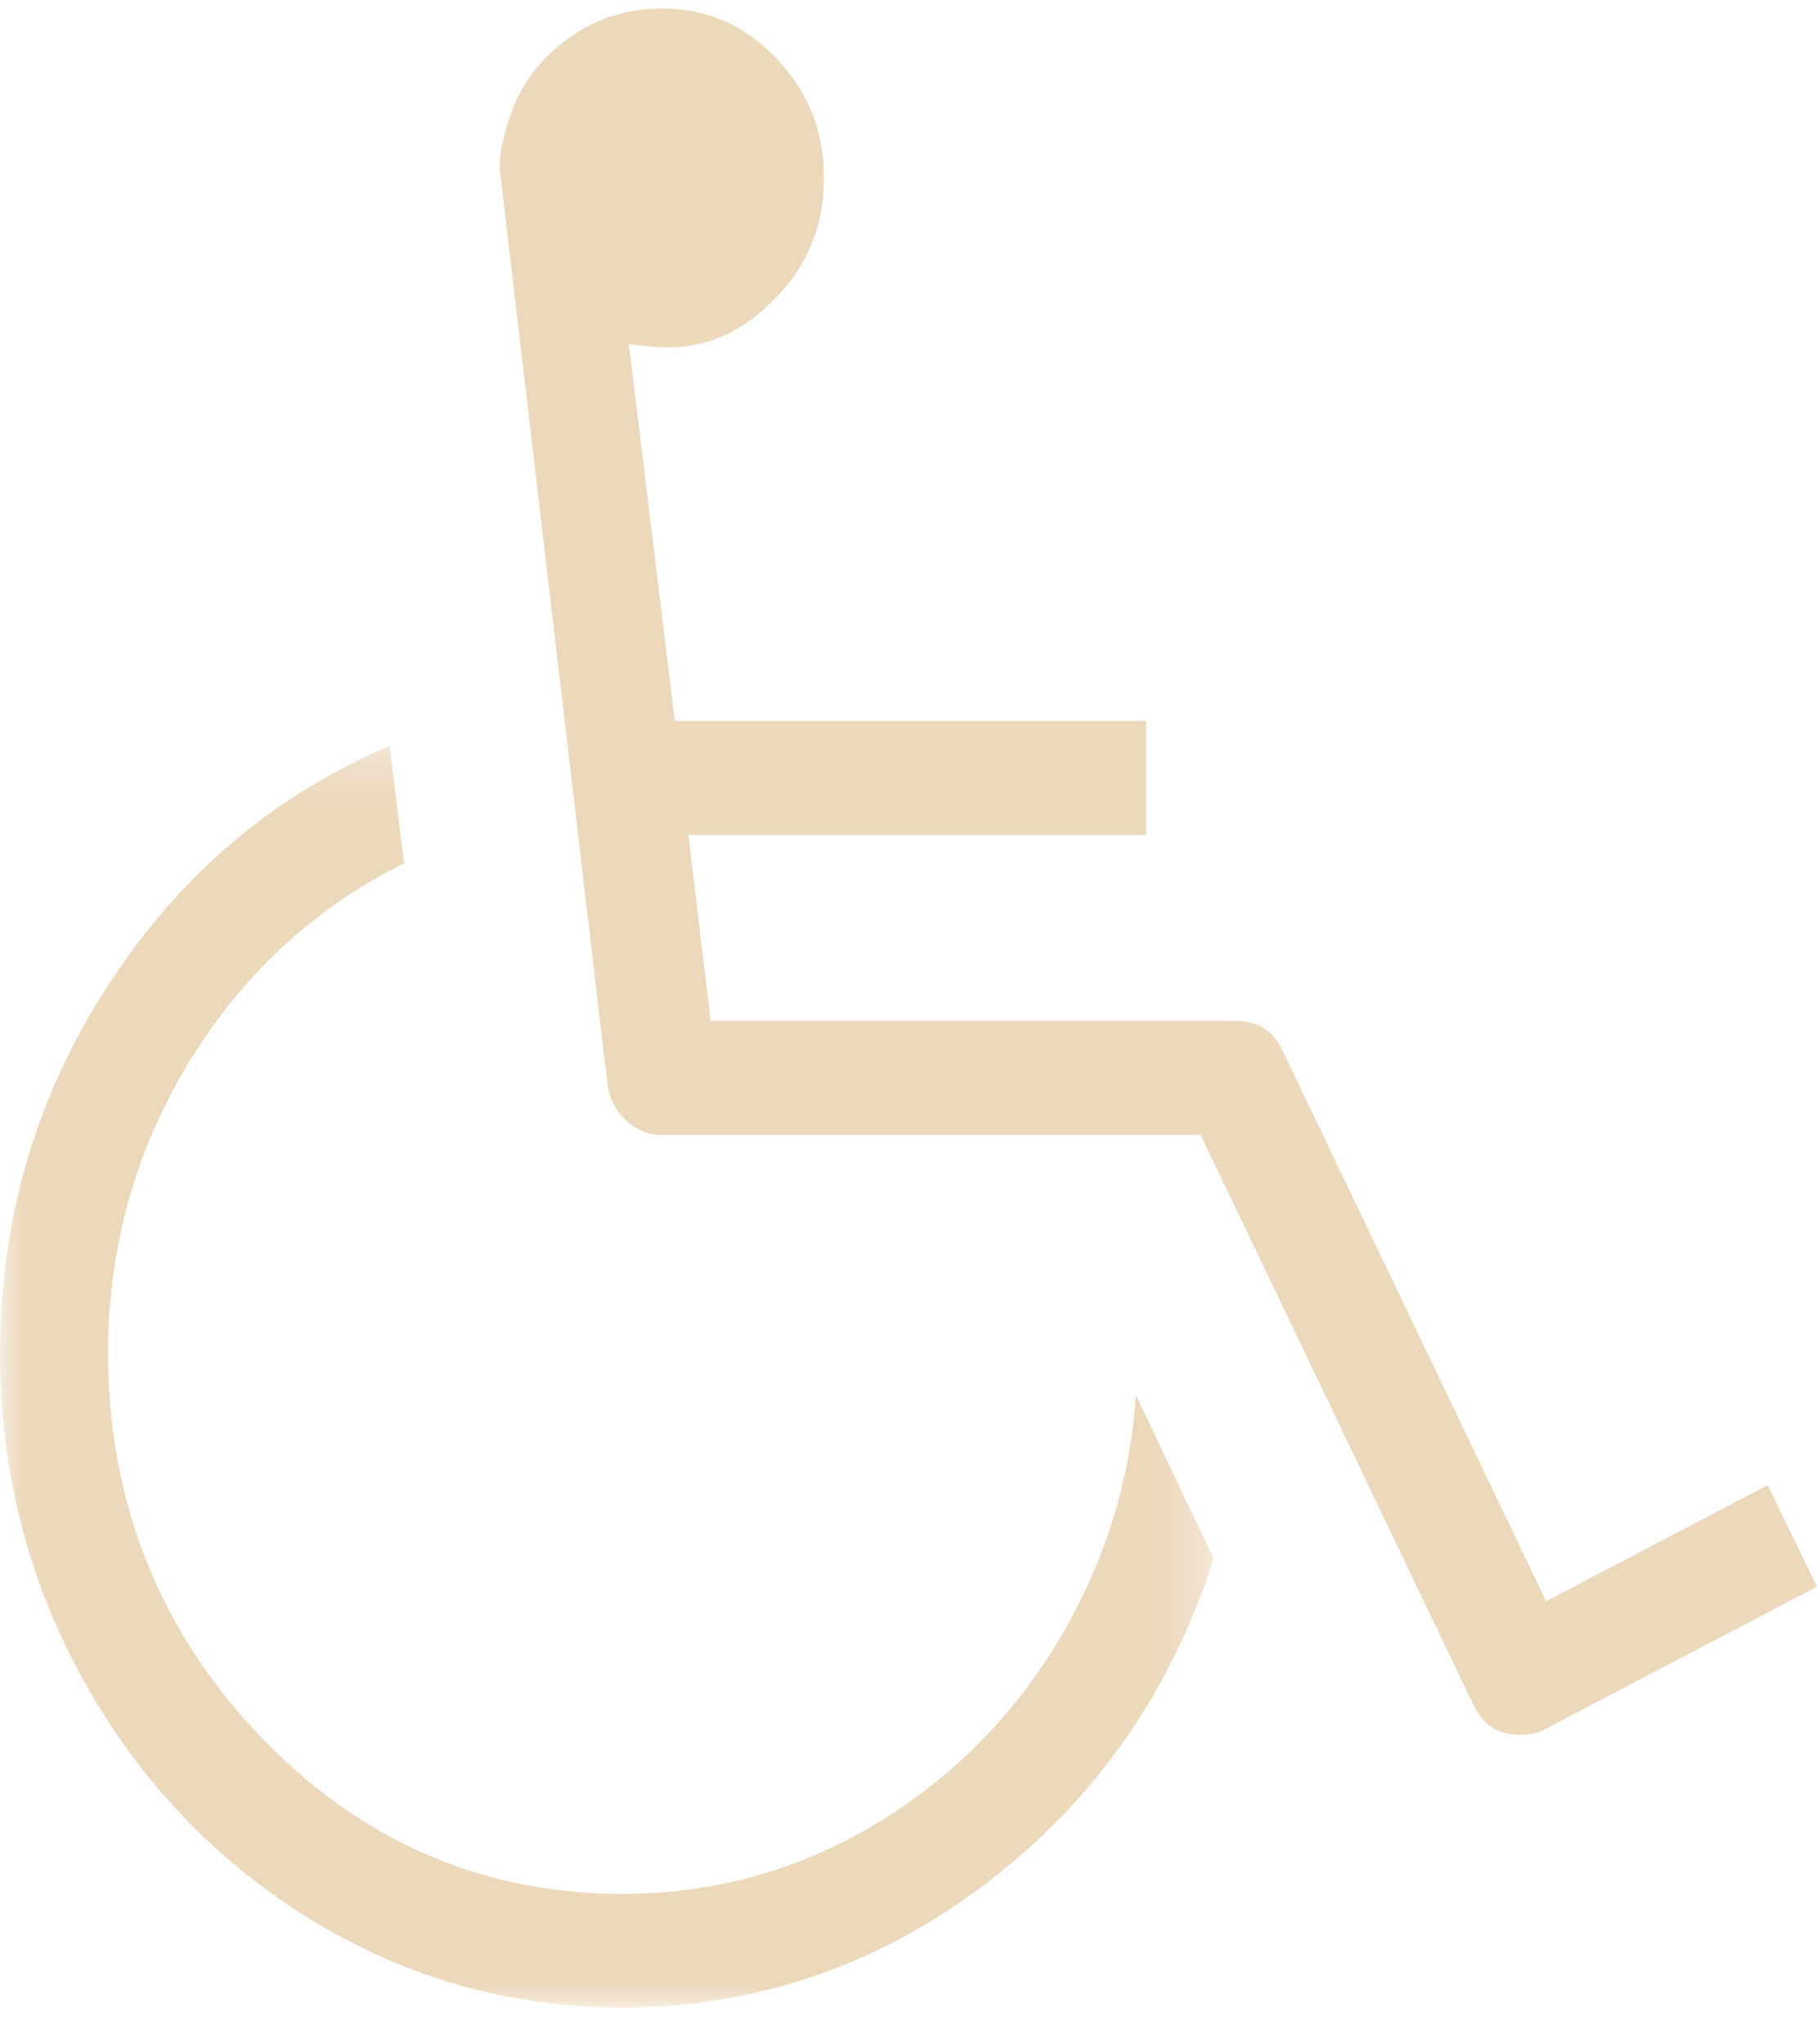 <?xml version="1.0" encoding="UTF-8"?>
<svg width="40px" height="45px" viewBox="0 0 40 45" version="1.1" xmlns="http://www.w3.org/2000/svg" xmlns:xlink="http://www.w3.org/1999/xlink">
    <!-- Generator: Sketch 58 (84663) - https://sketch.com -->
    <title>Group 6</title>
    <desc>Created with Sketch.</desc>
    <defs>
        <polygon id="path-1" points="0 0.232 26.717 0.232 26.717 28 0 28"></polygon>
    </defs>
    <g id="1.0-Hotel" stroke="none" stroke-width="1" fill="none" fill-rule="evenodd">
        <g id="1.0-Hotel---mogelijke-blokken" transform="translate(-258, -6942)">
            <g id="faciliteiten" transform="translate(163, 6713)">
                <g id="Group-6" transform="translate(95, 229.188)">
                    <g id="Group-3" transform="translate(0, 16)">
                        <mask id="mask-2" fill="white">
                            <use xlink:href="#path-1"></use>
                        </mask>
                        <g id="Clip-2"></g>
                        <path d="M2.487,5.335 C0.837,7.808 -3.75e-05,10.585 -3.75e-05,13.59 C-3.75e-05,16.18 0.62,18.608 1.843,20.807 C3.066,23.008 4.748,24.777 6.841,26.064 C8.931,27.348 11.239,28 13.704,28 C16.657,28 19.37,27.066 21.768,25.223 C24.127,23.412 25.791,21.023 26.717,18.119 L25.006,14.52 C24.9,16.125 24.48,17.662 23.751,19.108 C22.771,21.055 21.367,22.625 19.581,23.772 C17.793,24.919 15.816,25.5 13.704,25.5 C10.6,25.5 7.908,24.323 5.703,22.005 C3.497,19.685 2.379,16.854 2.379,13.59 C2.379,11.244 3,9.057 4.224,7.089 C5.398,5.204 6.969,3.767 8.896,2.814 L8.578,0.232 C6.092,1.283 4.044,2.998 2.487,5.335" id="Fill-1" fill="#ECD8BB" mask="url(#mask-2)"></path>
                    </g>
                    <path d="M14.573,0 C13.761,0 13.053,0.241 12.409,0.736 C11.766,1.228 11.353,1.853 11.144,2.649 C10.998,3.147 10.989,3.429 11.007,3.579 L13.372,23.671 C13.409,23.987 13.542,24.248 13.778,24.469 C14.011,24.688 14.271,24.793 14.573,24.793 L26.431,24.793 L32.424,37.314 C32.642,37.784 32.979,38 33.49,38 C33.691,38 33.866,37.956 34.026,37.866 L40,34.738 L38.914,32.503 L34.036,35.058 L28.25,22.969 C28.033,22.5 27.695,22.283 27.184,22.283 L15.643,22.283 L15.155,18.192 L25.23,18.192 L25.23,15.681 L14.856,15.681 L13.843,7.387 L14.317,7.438 C15.328,7.549 16.198,7.232 16.975,6.472 C17.757,5.71 18.137,4.814 18.137,3.732 C18.137,2.696 17.794,1.834 17.09,1.096 C16.386,0.359 15.563,0 14.573,0" id="Fill-4" fill="#ECD8BB"></path>
                </g>
            </g>
        </g>
    </g>
</svg>